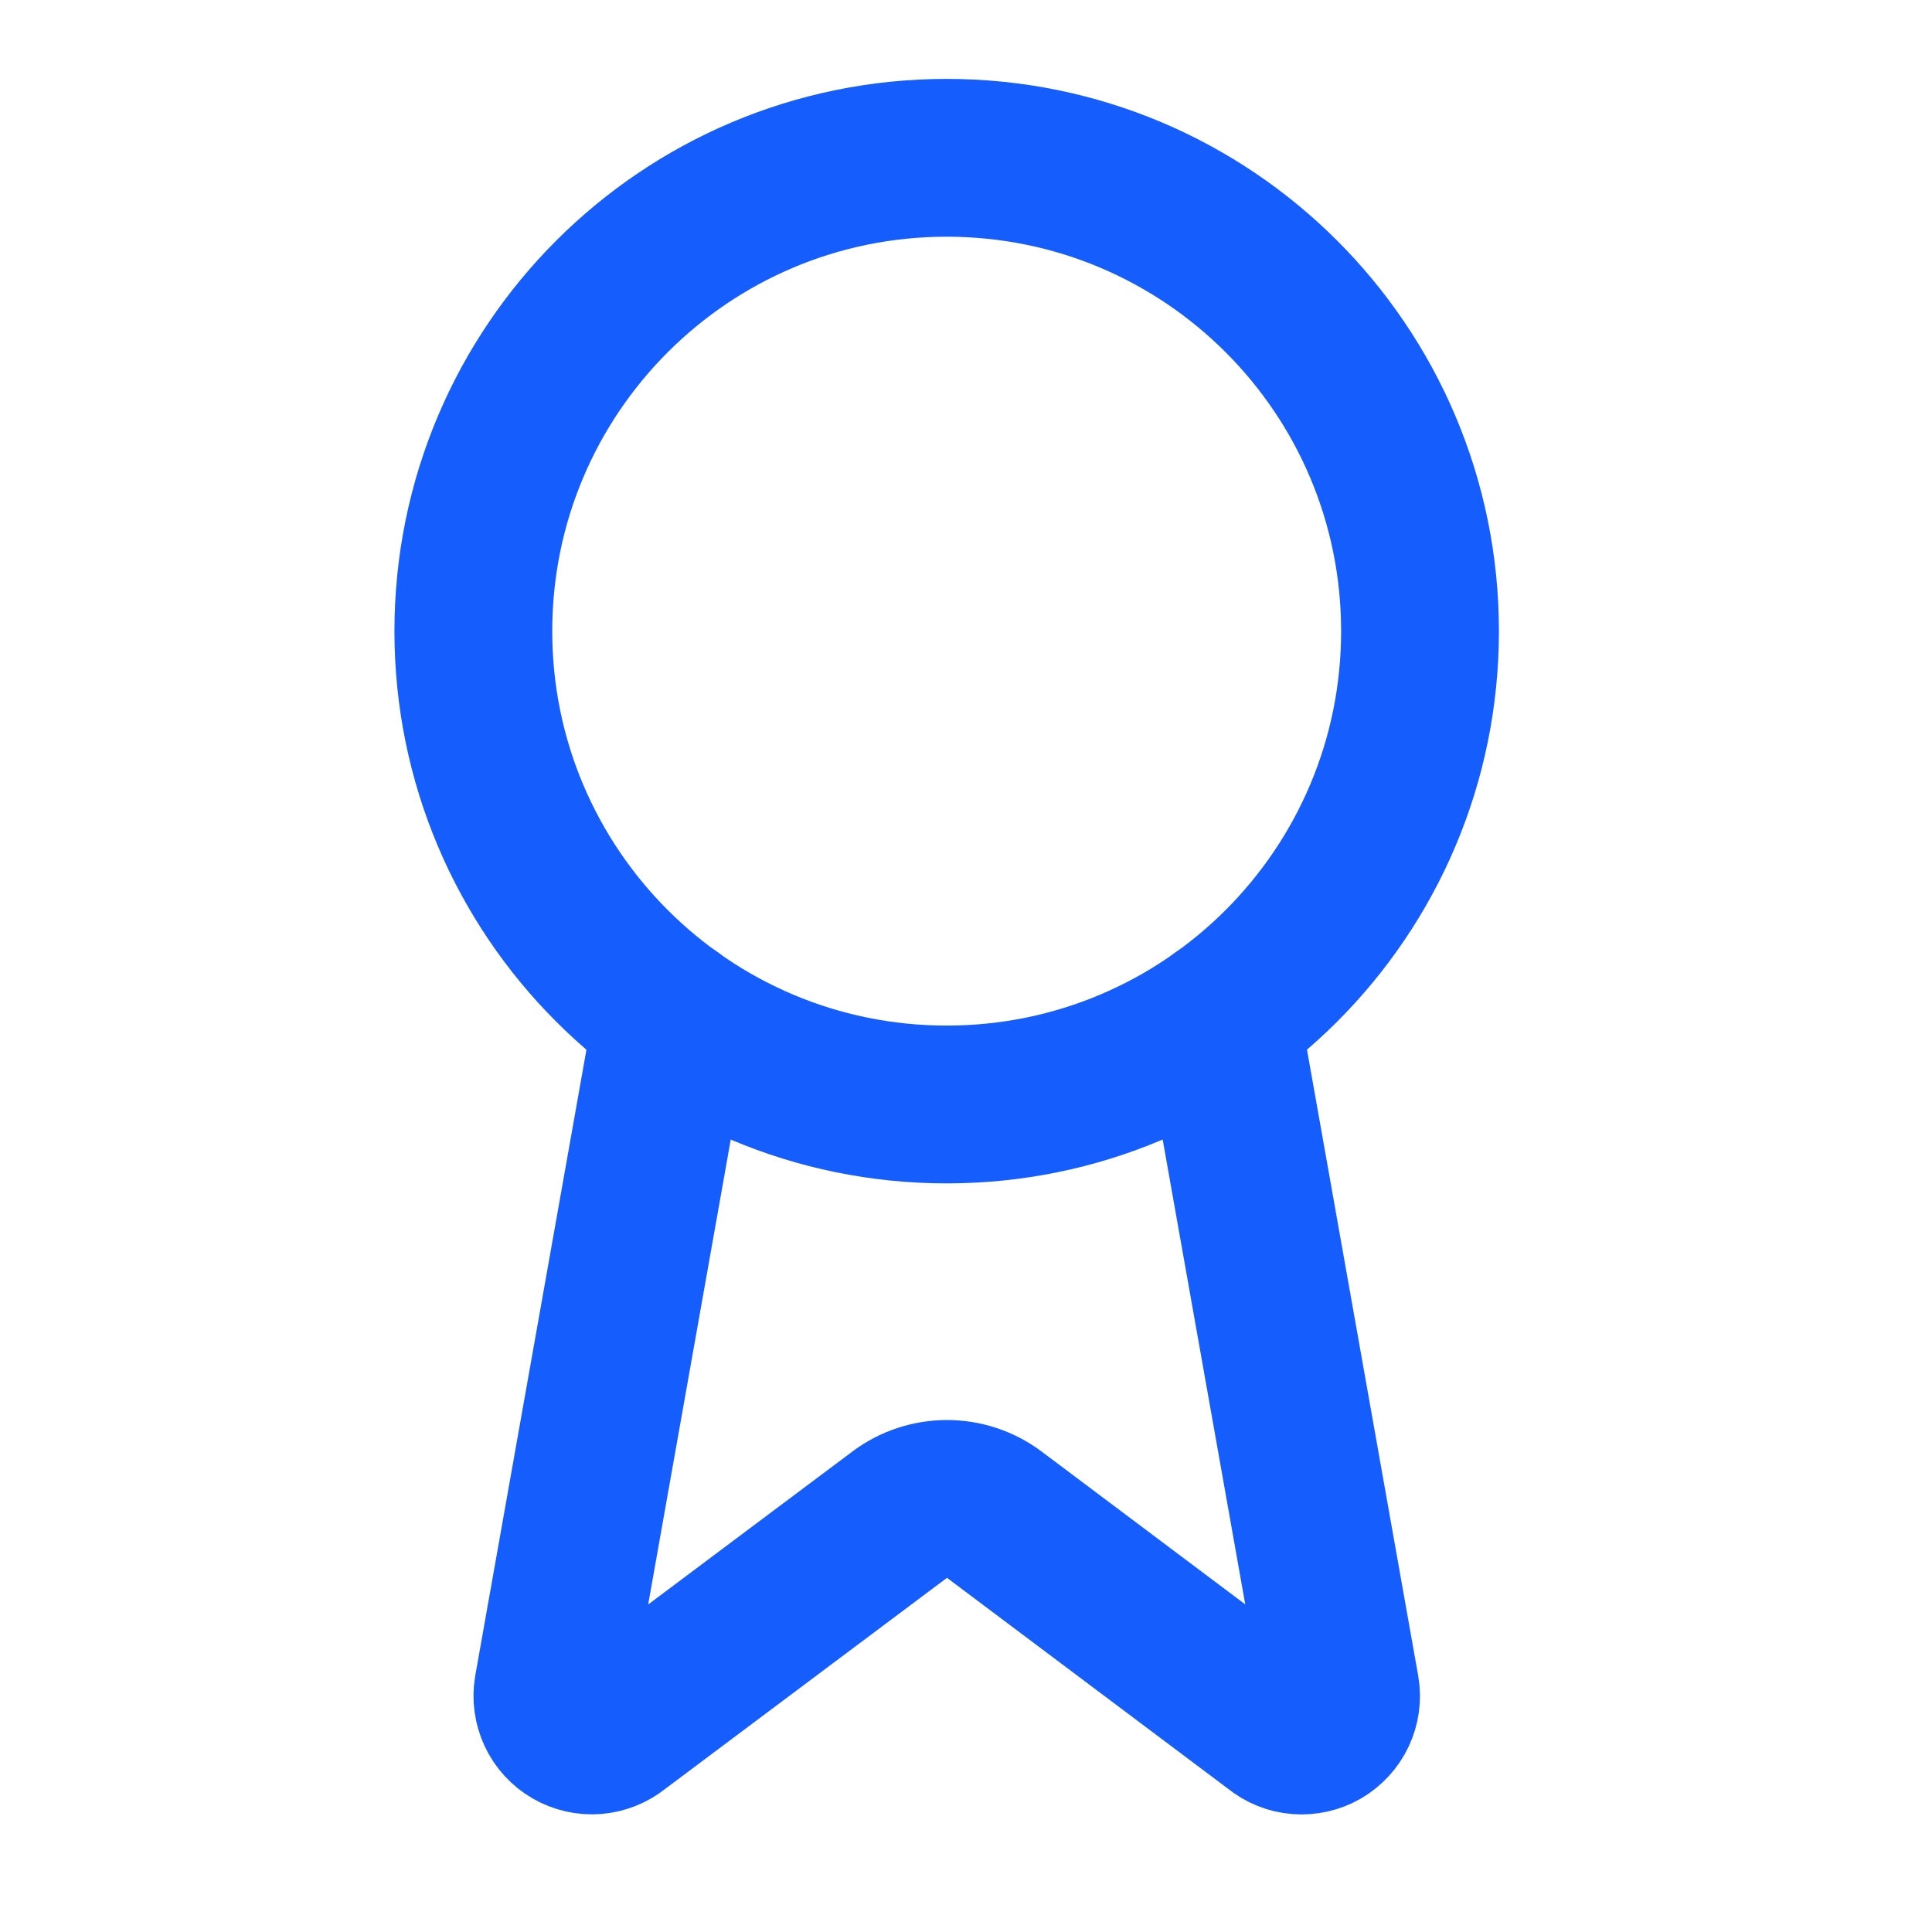 <svg width="25" height="25" viewBox="0 0 25 25" fill="none" xmlns="http://www.w3.org/2000/svg">
<path d="M15.8 13.158L17.346 21.862C17.364 21.965 17.349 22.07 17.305 22.164C17.261 22.258 17.189 22.336 17.099 22.389C17.009 22.441 16.906 22.464 16.802 22.456C16.698 22.448 16.6 22.408 16.52 22.342L12.865 19.599C12.688 19.467 12.474 19.396 12.254 19.396C12.034 19.396 11.819 19.467 11.643 19.599L7.982 22.341C7.902 22.407 7.803 22.446 7.7 22.455C7.597 22.463 7.493 22.44 7.403 22.388C7.313 22.336 7.241 22.258 7.197 22.164C7.153 22.07 7.138 21.965 7.155 21.862L8.701 13.158" stroke="#155DFC" stroke-width="2.042" stroke-linecap="round" stroke-linejoin="round"/>
<path d="M12.25 14.292C15.633 14.292 18.375 11.55 18.375 8.167C18.375 4.784 15.633 2.042 12.25 2.042C8.867 2.042 6.125 4.784 6.125 8.167C6.125 11.55 8.867 14.292 12.25 14.292Z" stroke="#155DFC" stroke-width="2.042" stroke-linecap="round" stroke-linejoin="round"/>
</svg>
